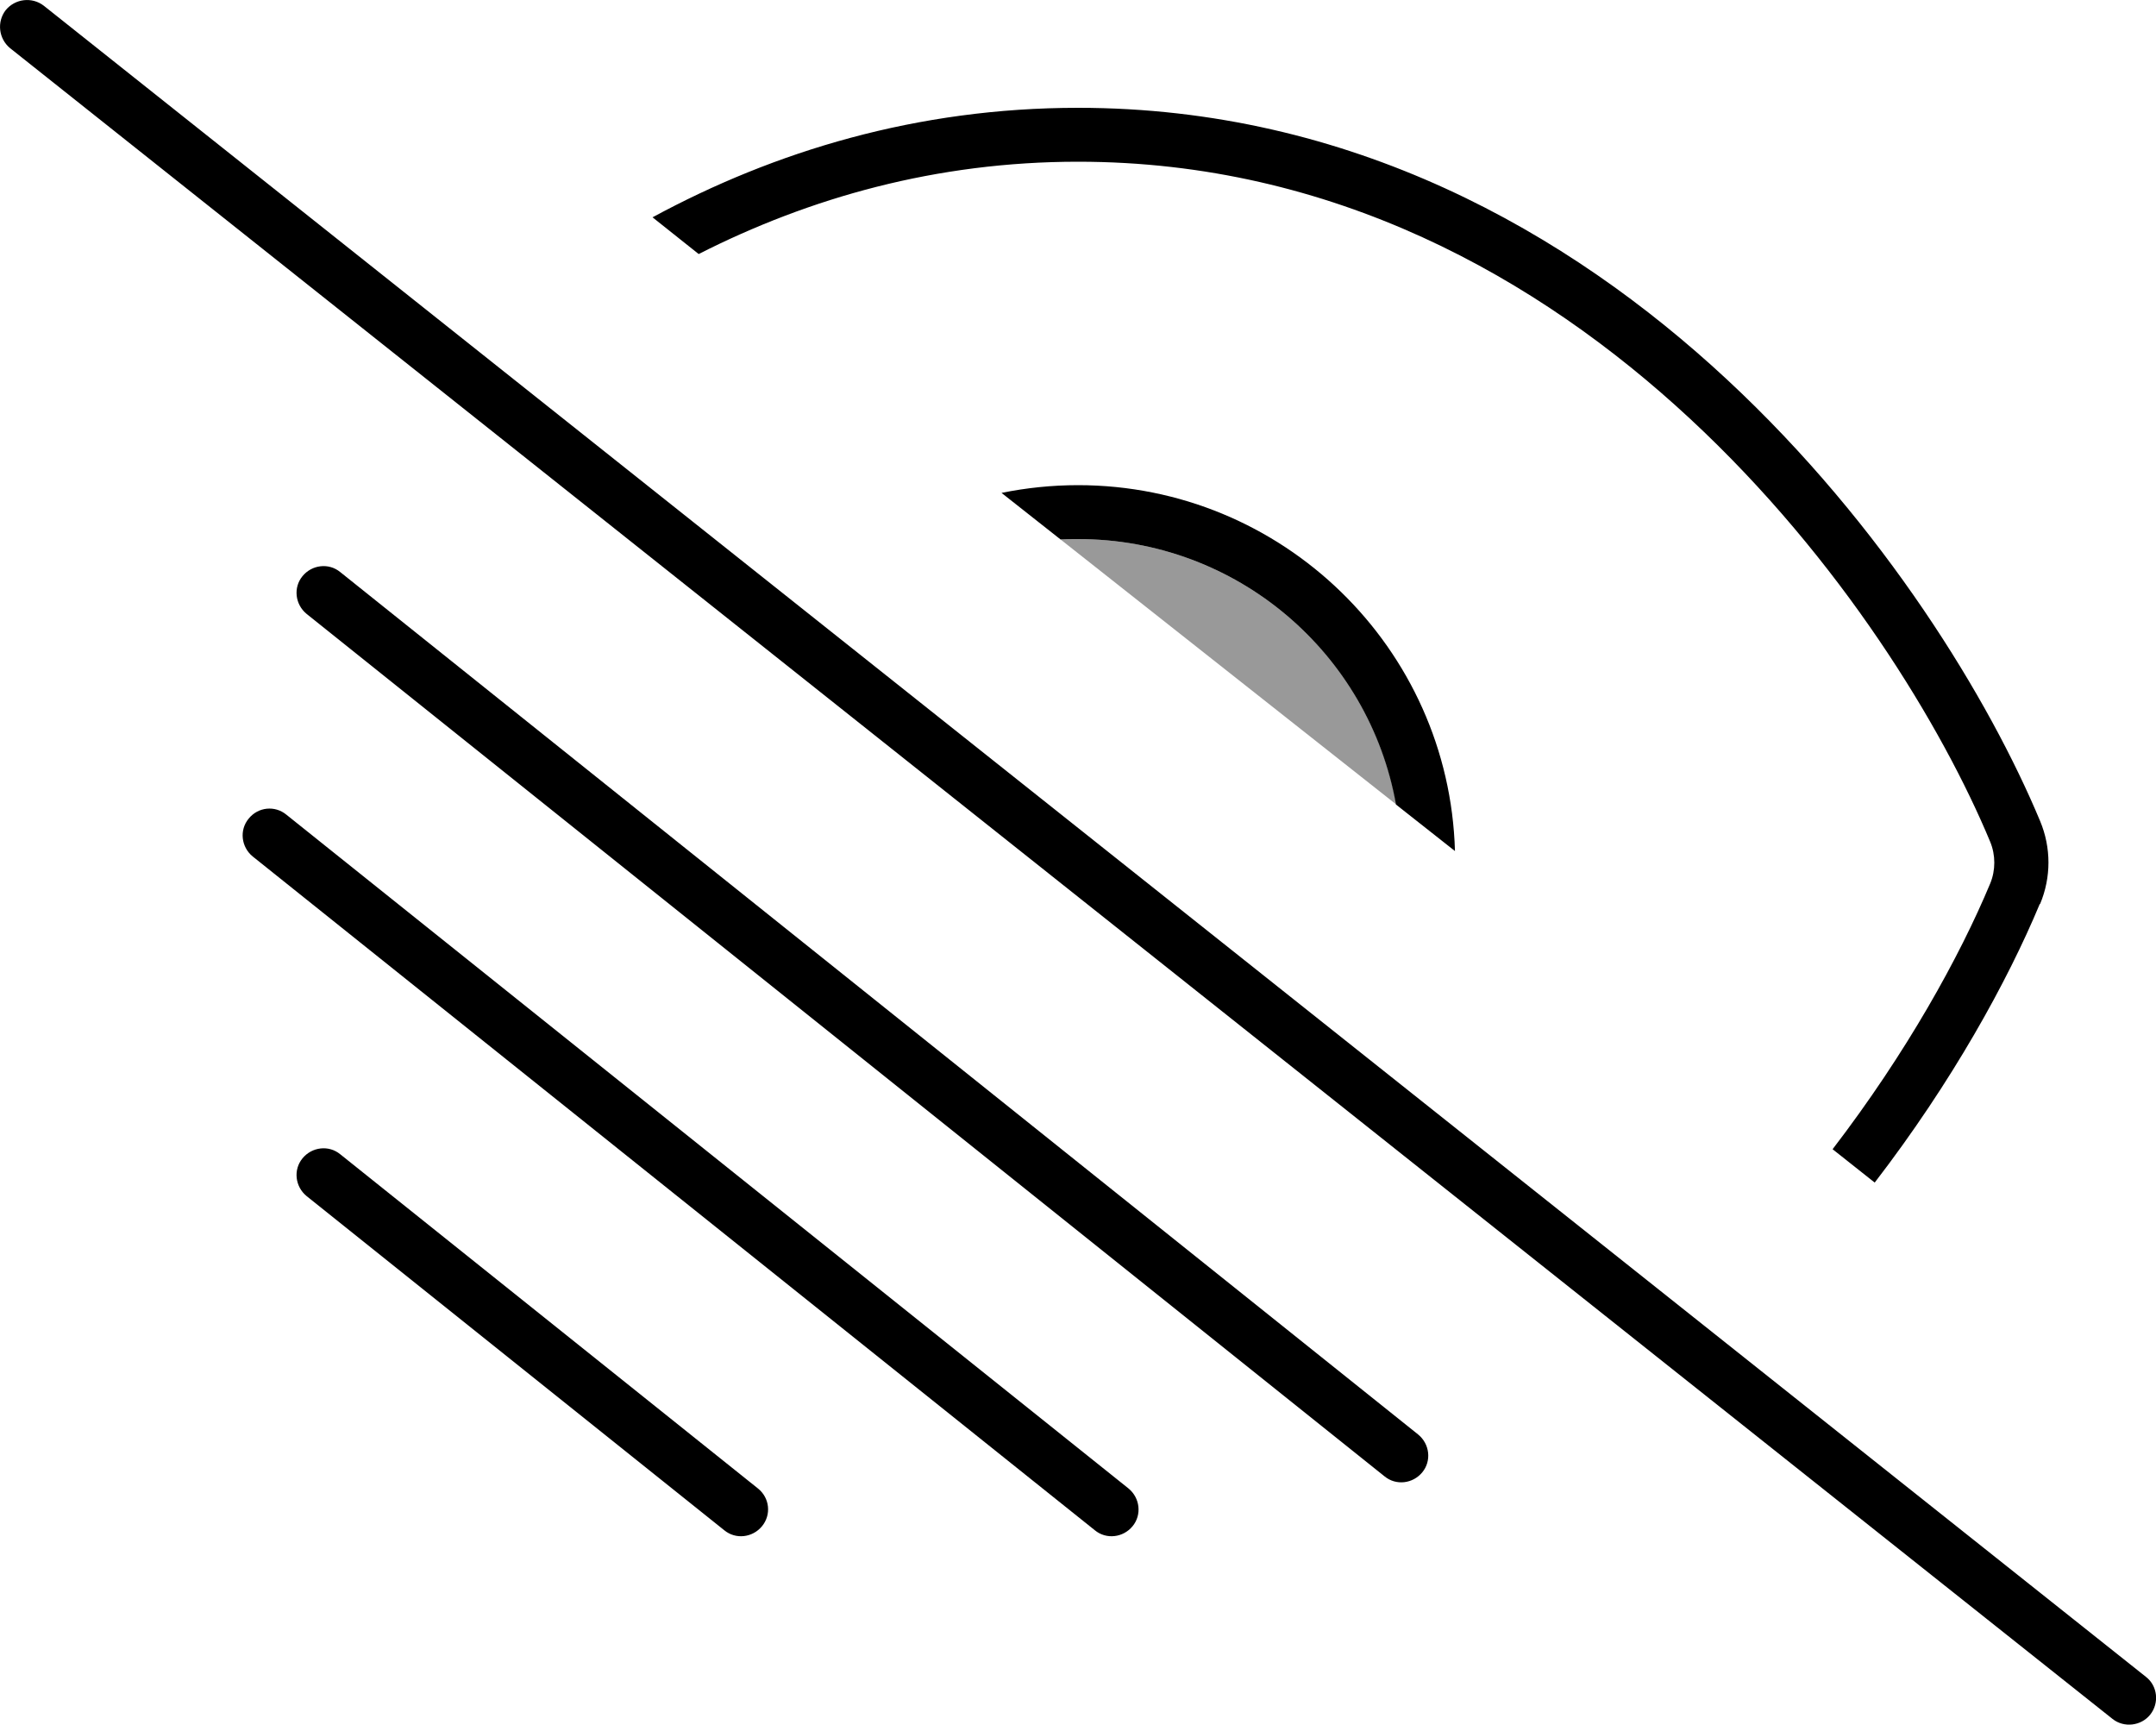 <svg xmlns="http://www.w3.org/2000/svg" viewBox="0 0 640 512"><!--! Font Awesome Pro 6.7.2 by @fontawesome - https://fontawesome.com License - https://fontawesome.com/license (Commercial License) Copyright 2024 Fonticons, Inc. --><defs><style>.fa-secondary{opacity:.4}</style></defs><path class="fa-secondary" d="M314.8 160.1c1.7-.1 3.5-.1 5.2-.1c47.2 0 86.4 34 94.5 78.8c-33.2-26.2-66.5-52.5-99.7-78.7z"/><path class="fa-primary" d="M1.7 3C4.5-.4 9.5-1 13 1.7l624 496c3.5 2.7 4 7.8 1.3 11.2s-7.8 4-11.2 1.3L3 14.3C-.4 11.5-1 6.5 1.7 3zM605.5 268.3c-9.6 23-26 52.8-49 82.7L544 341.1c22-28.7 37.7-57.1 46.8-78.9c1.6-3.9 1.6-8.4 0-12.3C576.7 216 546.6 166 501.7 124.3C456.6 82.4 395.6 48 320 48c-42.1 0-79.7 10.7-112.6 27.4L193.7 64.5C229.9 44.9 272.2 32 320 32c80.8 0 145.5 36.8 192.6 80.6c46.8 43.5 78.1 95.4 93 131.1c3.3 7.9 3.3 16.7 0 24.6zM320 144c60.7 0 110.2 48.3 111.9 108.6l-17.5-13.8C406.4 194 367.2 160 320 160c-1.8 0-3.5 0-5.2 .1l-17.5-13.8c7.3-1.5 15-2.3 22.7-2.3zM101 169.8l320 256c3.4 2.8 4 7.8 1.2 11.2s-7.8 4-11.2 1.2L91 182.2c-3.4-2.8-4-7.8-1.2-11.2s7.8-4 11.2-1.2zM73.8 243c2.8-3.5 7.8-4 11.2-1.2l250 200c3.4 2.8 4 7.8 1.2 11.2s-7.8 4-11.2 1.2L75 254.2c-3.4-2.8-4-7.8-1.2-11.2zM101 342.6l124 99.2c3.5 2.8 4 7.8 1.2 11.2s-7.8 4-11.2 1.2L91 355c-3.4-2.8-4-7.8-1.2-11.2s7.8-4 11.2-1.2z"/></svg>